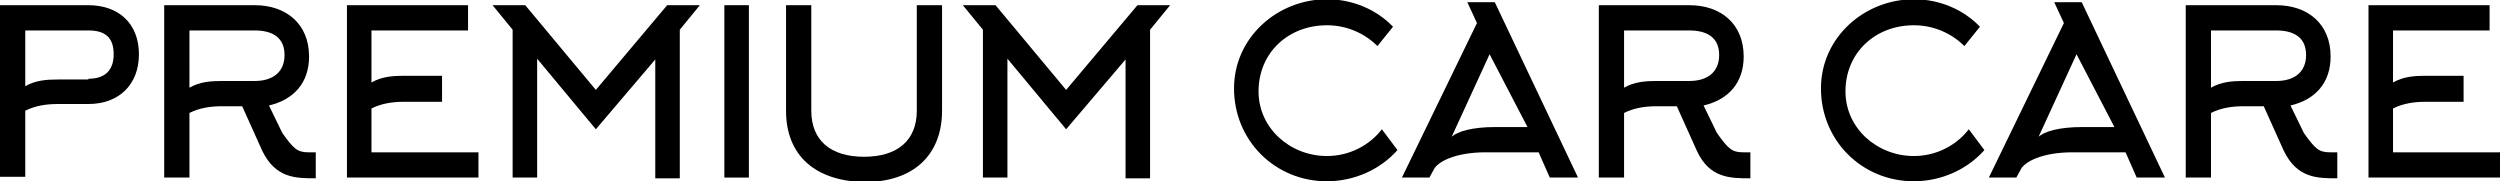 <svg xmlns="http://www.w3.org/2000/svg" xmlns:xlink="http://www.w3.org/1999/xlink" id="Layer_1" x="0px" y="0px" viewBox="0 0 336.5 24.4" style="enable-background:new 0 0 336.5 24.4;" xml:space="preserve"><g>	<path d="M0,23.9V0.7h11.9c4.1,0,6.8,2.5,6.8,6.6c0,4.1-2.7,6.7-6.8,6.7H7.8c-1.5,0-3,0.2-4.4,0.9v8.9H0z M11.9,10.6  c2.2,0,3.4-1.1,3.4-3.3c0-2.3-1.2-3.2-3.4-3.2H3.4v7.5c1.4-0.8,2.9-0.9,4.4-0.9H11.9z"></path>	<path d="M32.6,14.3h-2.7c-1.5,0-3,0.2-4.4,0.9v8.7h-3.4V0.7h12.2c4.2,0,7.3,2.5,7.3,6.9c0,3.5-2,5.8-5.4,6.6l1.8,3.7  c1.5,2.1,2,2.6,3.5,2.6c0.1,0,0.2,0,0.3,0l0.7,0v3.5c-2.7,0-5.4,0-7.2-3.7L32.6,14.3z M25.5,11.8c1.4-0.8,2.9-0.9,4.4-0.9h4.4  c2.3,0,4-1.1,4-3.5c0-2.4-1.7-3.3-4-3.3h-8.8V11.8z"></path>	<path d="M50.1,20.5h14.3v3.4H46.7V0.7h16.3v3.4h-13v7c1.4-0.8,2.9-0.9,4.4-0.9h5.1v3.5h-5.1c-1.5,0-3,0.2-4.4,0.9V20.5z"></path>	<path d="M80.2,17.4l-7.9-9.5v16H69V4l-2.7-3.3h4.4l9.5,11.4l9.6-11.4h4.4L91.5,4v20h-3.3v-16L80.2,17.4z"></path>	<path d="M97.5,23.9V0.7h3.3v23.2H97.5z"></path>	<path d="M105.8,14.9V0.7h3.4v14.2c0,4,2.6,6.2,7.1,6.2c4.5,0,7.1-2.2,7.1-6.2V0.7h3.4v14.2c0,6-3.9,9.6-10.4,9.6  C109.7,24.4,105.8,20.9,105.8,14.9z"></path>	<path d="M143.5,17.4l-7.9-9.5v16h-3.3V4l-2.7-3.3h4.4l9.5,11.4l9.6-11.4h4.4L154.8,4v20h-3.3v-16L143.5,17.4z"></path>	<path d="M185.4,6.2c-1.7-1.7-4.1-2.8-6.8-2.8c-5.2,0-9.2,3.7-9.2,8.9c0,5,4.3,8.7,9.2,8.7c3,0,5.7-1.4,7.4-3.6l2.1,2.8  c-2.3,2.6-5.8,4.2-9.5,4.2c-7,0-12.5-5.5-12.5-12.5c0-6.9,5.9-12,12.5-12c3.5,0,6.7,1.4,8.9,3.7L185.4,6.2z"></path>	<path d="M197.5,0.3h3.7l11.2,23.6h-3.8l-1.5-3.4H200c-4.2,0-6.5,1.3-7,2.3l-0.6,1.1h-3.7l10.1-20.8L197.5,0.3z M205.6,17.1  l-5.1-9.8l-5.1,11.1c0.8-0.7,2.7-1.3,5.9-1.3H205.6z"></path>	<path d="M225.7,14.3H223c-1.5,0-3,0.2-4.4,0.9v8.7h-3.4V0.7h12.2c4.2,0,7.3,2.5,7.3,6.9c0,3.5-2,5.8-5.4,6.6l1.8,3.7  c1.5,2.1,2,2.6,3.5,2.6c0.1,0,0.2,0,0.3,0l0.7,0v3.5c-2.7,0-5.5,0-7.2-3.7L225.7,14.3z M218.6,11.8c1.4-0.8,2.9-0.9,4.4-0.9h4.4  c2.3,0,4-1.1,4-3.5c0-2.4-1.7-3.3-4-3.3h-8.8V11.8z"></path>	<path d="M264.4,6.2c-1.7-1.7-4.1-2.8-6.8-2.8c-5.2,0-9.2,3.7-9.2,8.9c0,5,4.3,8.7,9.2,8.7c3,0,5.7-1.4,7.4-3.6l2.1,2.8  c-2.3,2.6-5.8,4.2-9.5,4.2c-7,0-12.5-5.5-12.5-12.5c0-6.9,5.9-12,12.5-12c3.5,0,6.7,1.4,8.9,3.7L264.4,6.2z"></path>	<path d="M276.5,0.3h3.7l11.2,23.6h-3.8l-1.5-3.4H279c-4.2,0-6.5,1.3-7,2.3l-0.6,1.1h-3.7l10.1-20.8L276.5,0.3z M284.6,17.1  l-5.1-9.8l-5.1,11.1c0.8-0.7,2.7-1.3,5.9-1.3H284.6z"></path>	<path d="M304.7,14.3H302c-1.5,0-3,0.2-4.4,0.9v8.7h-3.4V0.7h12.2c4.2,0,7.3,2.5,7.3,6.9c0,3.5-2,5.8-5.4,6.6l1.8,3.7  c1.5,2.1,2,2.6,3.5,2.6c0.1,0,0.2,0,0.3,0l0.7,0v3.5c-2.7,0-5.4,0-7.2-3.7L304.7,14.3z M297.6,11.8c1.4-0.8,2.9-0.9,4.4-0.9h4.4  c2.3,0,4-1.1,4-3.5c0-2.4-1.7-3.3-4-3.3h-8.8V11.8z"></path>	<path d="M322.2,20.5h14.3v3.4h-17.7V0.7h16.3v3.4h-13v7c1.4-0.8,2.9-0.9,4.4-0.9h5.1v3.5h-5.1c-1.5,0-3,0.2-4.4,0.9V20.5z"></path></g></svg>